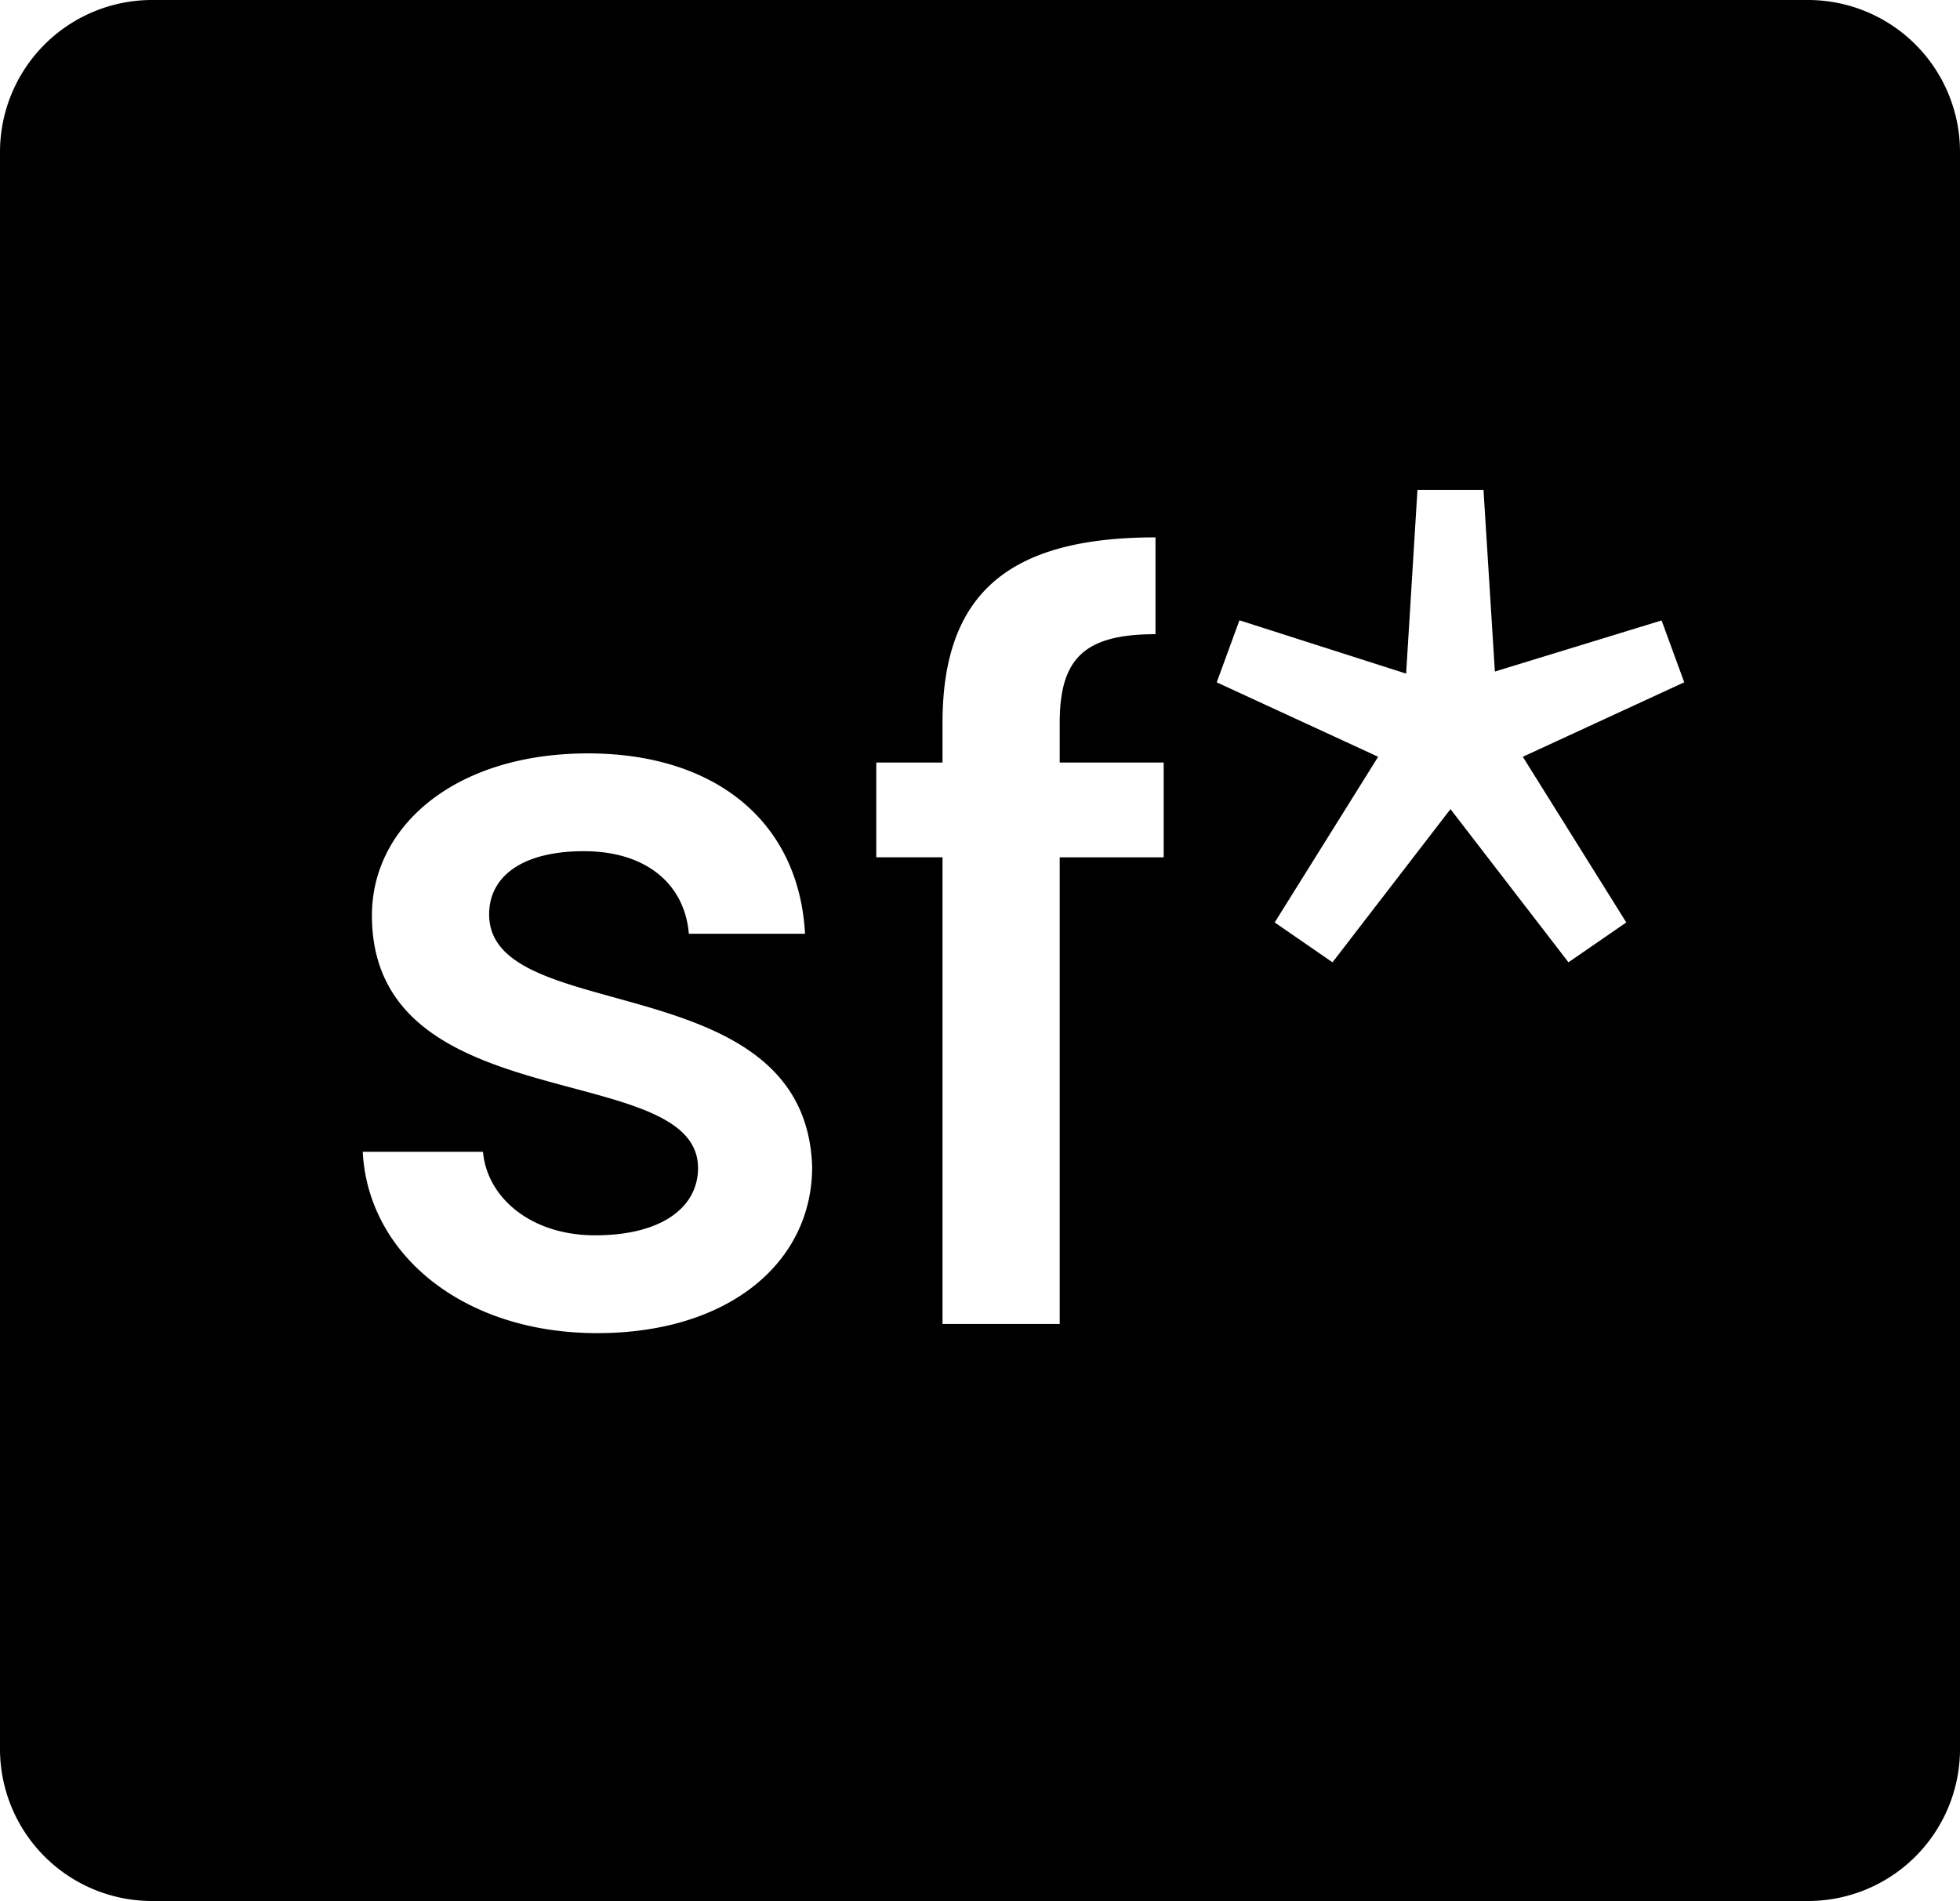 <svg xmlns="http://www.w3.org/2000/svg" viewBox="0 0 100 97">
    <path fill="currentColor" d="M100 7.754v81.492A7.757 7.757 0 0 1 92.245 97H7.755A7.758 7.758 0 0 1 0 89.246V7.754A7.758 7.758 0 0 1 7.754 0h84.491A7.757 7.757 0 0 1 100 7.754zm-69.534 60.27c6.76 0 10.97-3.64 10.97-8.474-.311-10.345-16.48-7.121-16.48-12.893 0-1.923 1.664-3.224 4.835-3.224 3.223 0 5.147 1.718 5.355 4.212h5.927c-.311-5.719-4.575-9.202-11.074-9.202-6.76 0-11.023 3.692-11.023 8.267 0 10.5 16.638 7.278 16.638 12.893 0 1.976-1.82 3.43-5.252 3.43-3.275 0-5.512-1.922-5.719-4.262h-6.135c.26 5.198 5.096 9.253 11.958 9.253zm55.465-33.208l-1.156-3.157-8.506 2.607-.58-9.27h-3.37l-.578 9.375-8.504-2.72-1.159 3.165 8.236 3.799-5.278 8.453 2.949 2.034 6.019-7.817 6.02 7.817 2.95-2.034-5.28-8.453 8.237-3.8zm-37.843 8.93v23.811h5.979V43.746h5.304V38.91h-5.304v-2.027c0-3.276 1.248-4.523 4.887-4.523v-4.94c-7.487 0-10.866 2.86-10.866 9.463v2.027h-3.38v4.835h3.38z"></path>
</svg>
